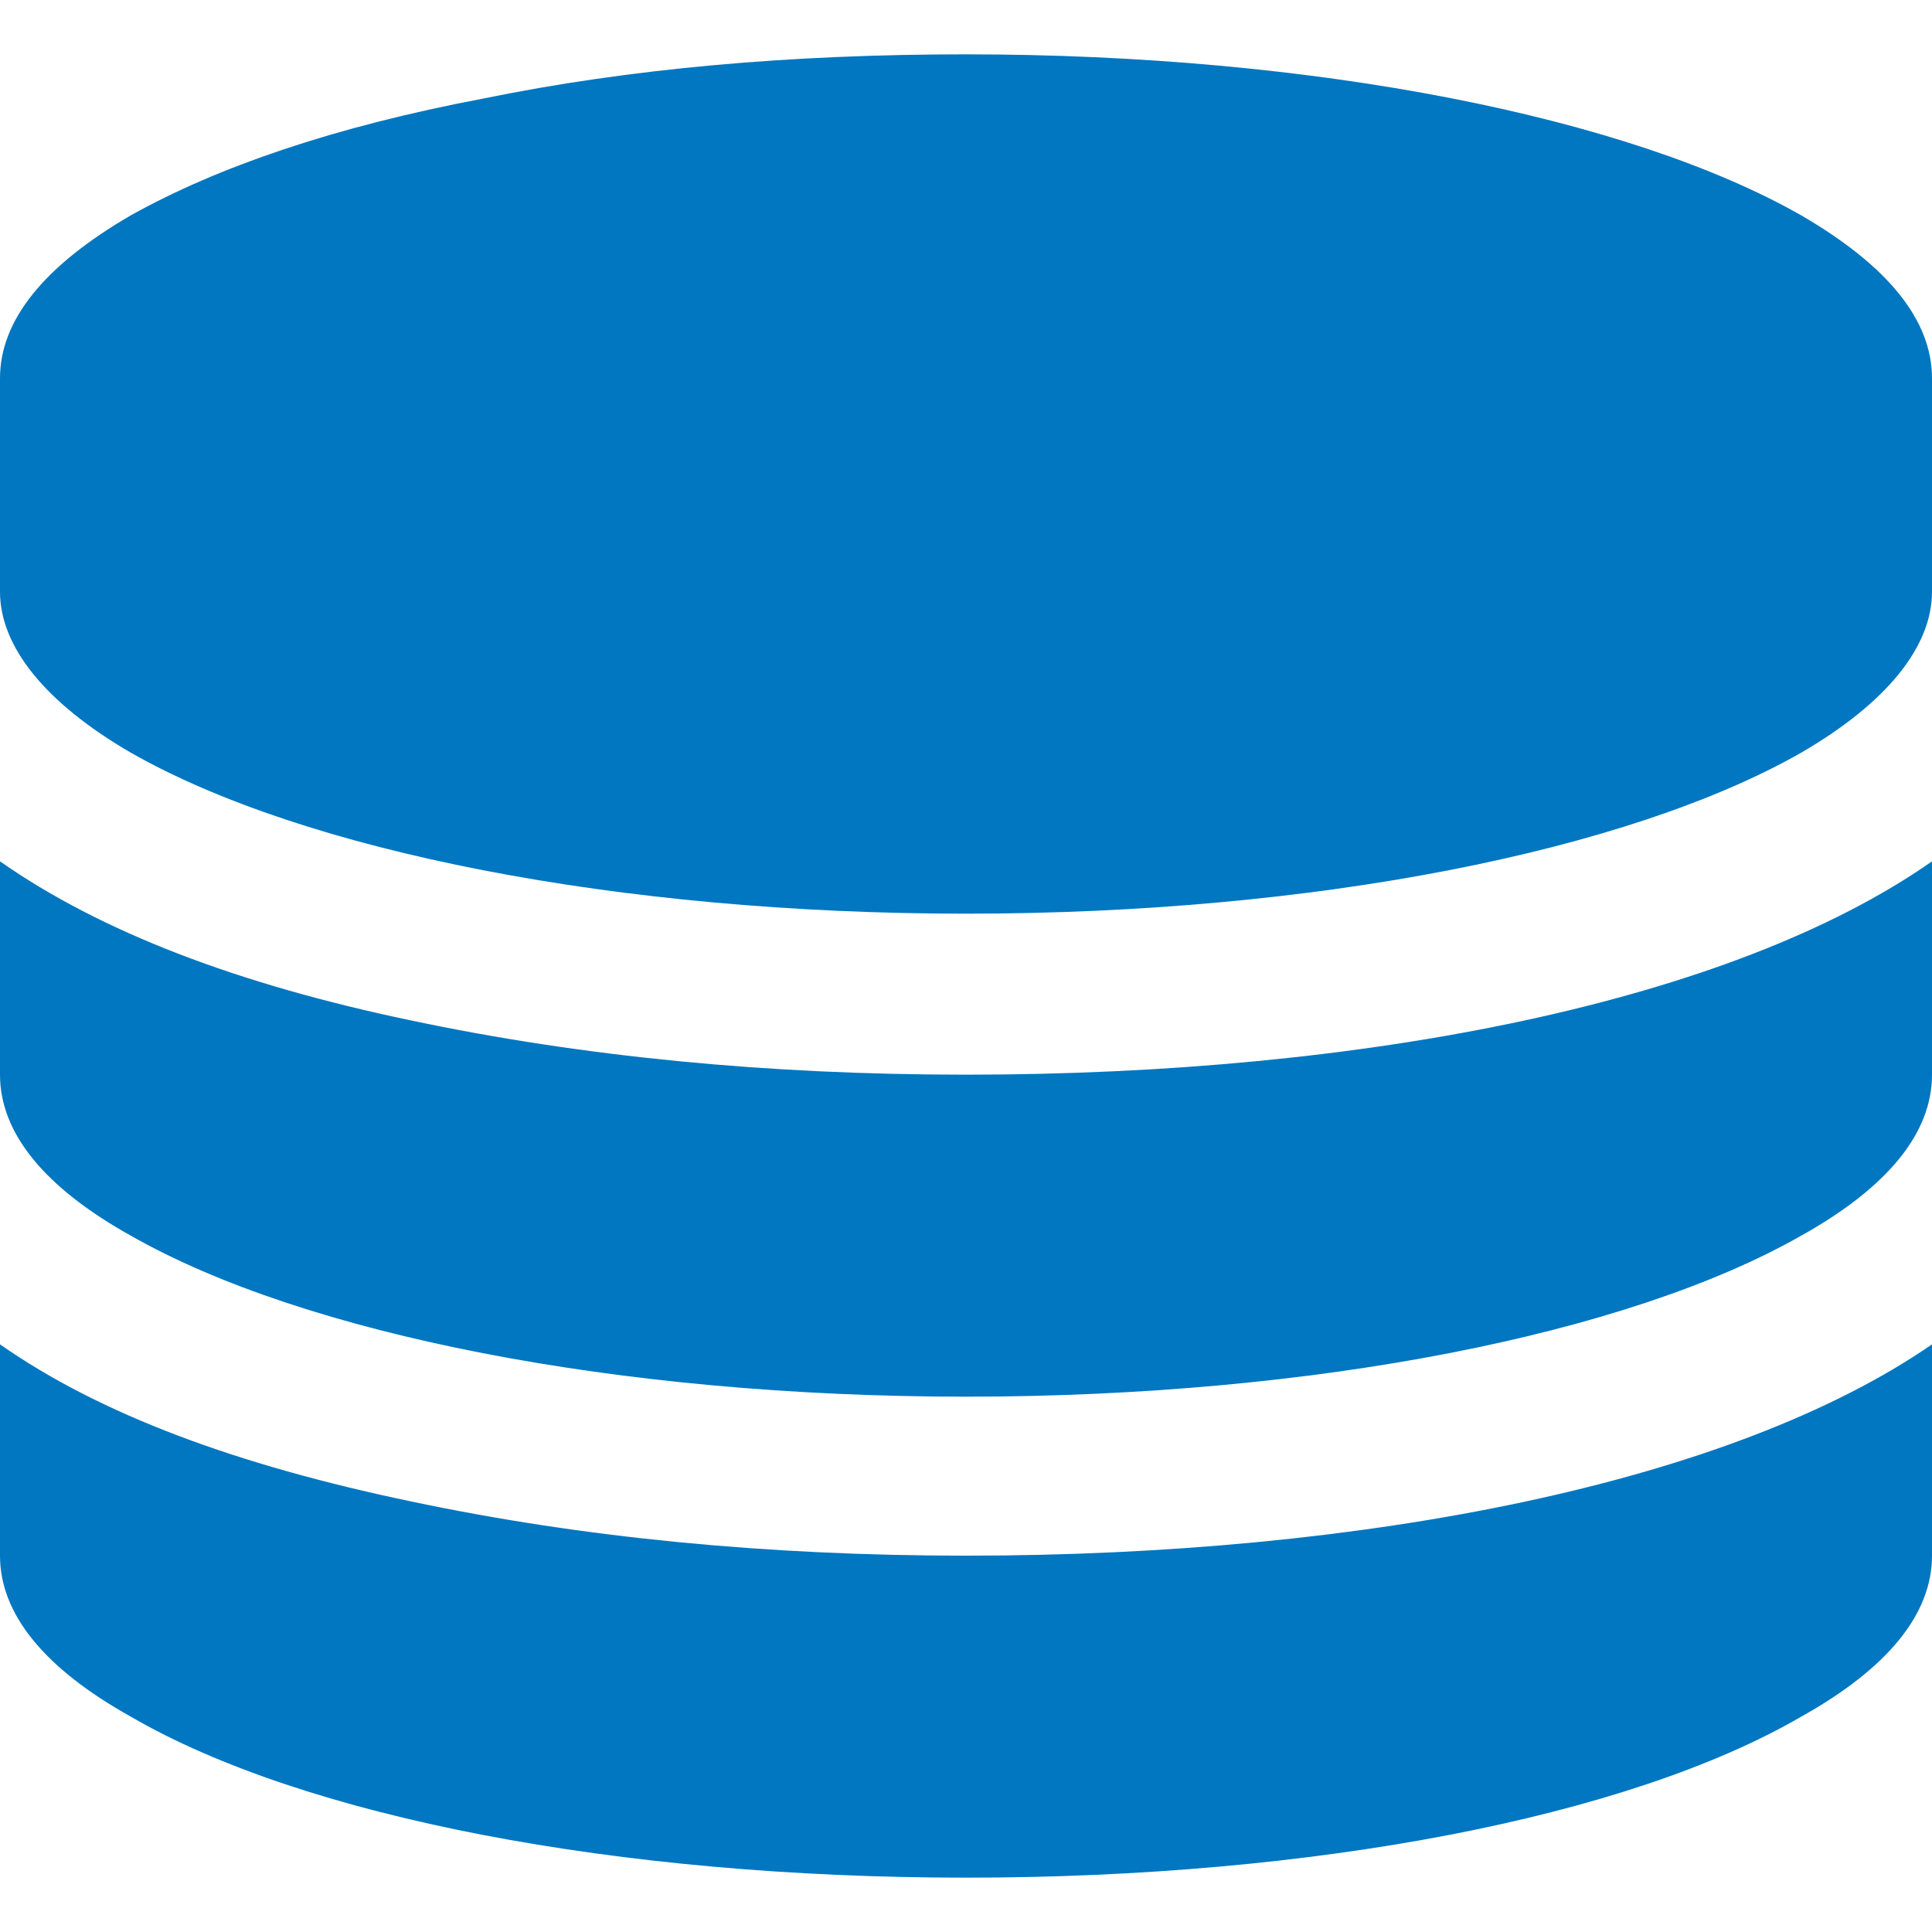 <?xml version="1.0" encoding="utf-8"?>
<!DOCTYPE svg PUBLIC "-//W3C//DTD SVG 1.1//EN" "http://www.w3.org/Graphics/SVG/1.1/DTD/svg11.dtd">
<svg version="1.1" xmlns="http://www.w3.org/2000/svg" xmlns:xlink="http://www.w3.org/1999/xlink" x="0px" y="0px" width="960px"
   height="960px" viewBox="0 0 960 960" enable-background="new 0 0 1920 1080" xml:space="preserve">

<g id="1740">
   <path id="1740" style="fill:#0077c0" d="M240 911c-74 -14 -132 -34 -175 -58c-43 -25 -65 -52 -65 -81v-106c0 -27 22 -55 65 -80c86 -49 242 -80 415 -80s329 31 415 80c43 25 65 53 65 80v106c0 29 -22 56 -65 81c-86 49 -242 80 -415 80c-87 0 -167 -7 -240 -22zM204 453c-86 18 -154 44 -204 79v-106 c0 -29 22 -56 65 -80c86 -49 242 -80 415 -80s329 31 415 80c43 24 65 51 65 80v106c-100 -70 -282 -106 -480 -106c-99 0 -191 9 -276 27zM204 214c-86 18 -154 43 -204 78v-105c0 -29 22 -56 65 -80c86 -50 242 -80 415 -80s329 30 415 80c43 24 65 51 65 80v105 c-100 -69 -282 -105 -480 -105c-99 0 -191 9 -276 27z"
     transform="translate(0, 960) scale(1, -1)" />
</g>

</svg>
